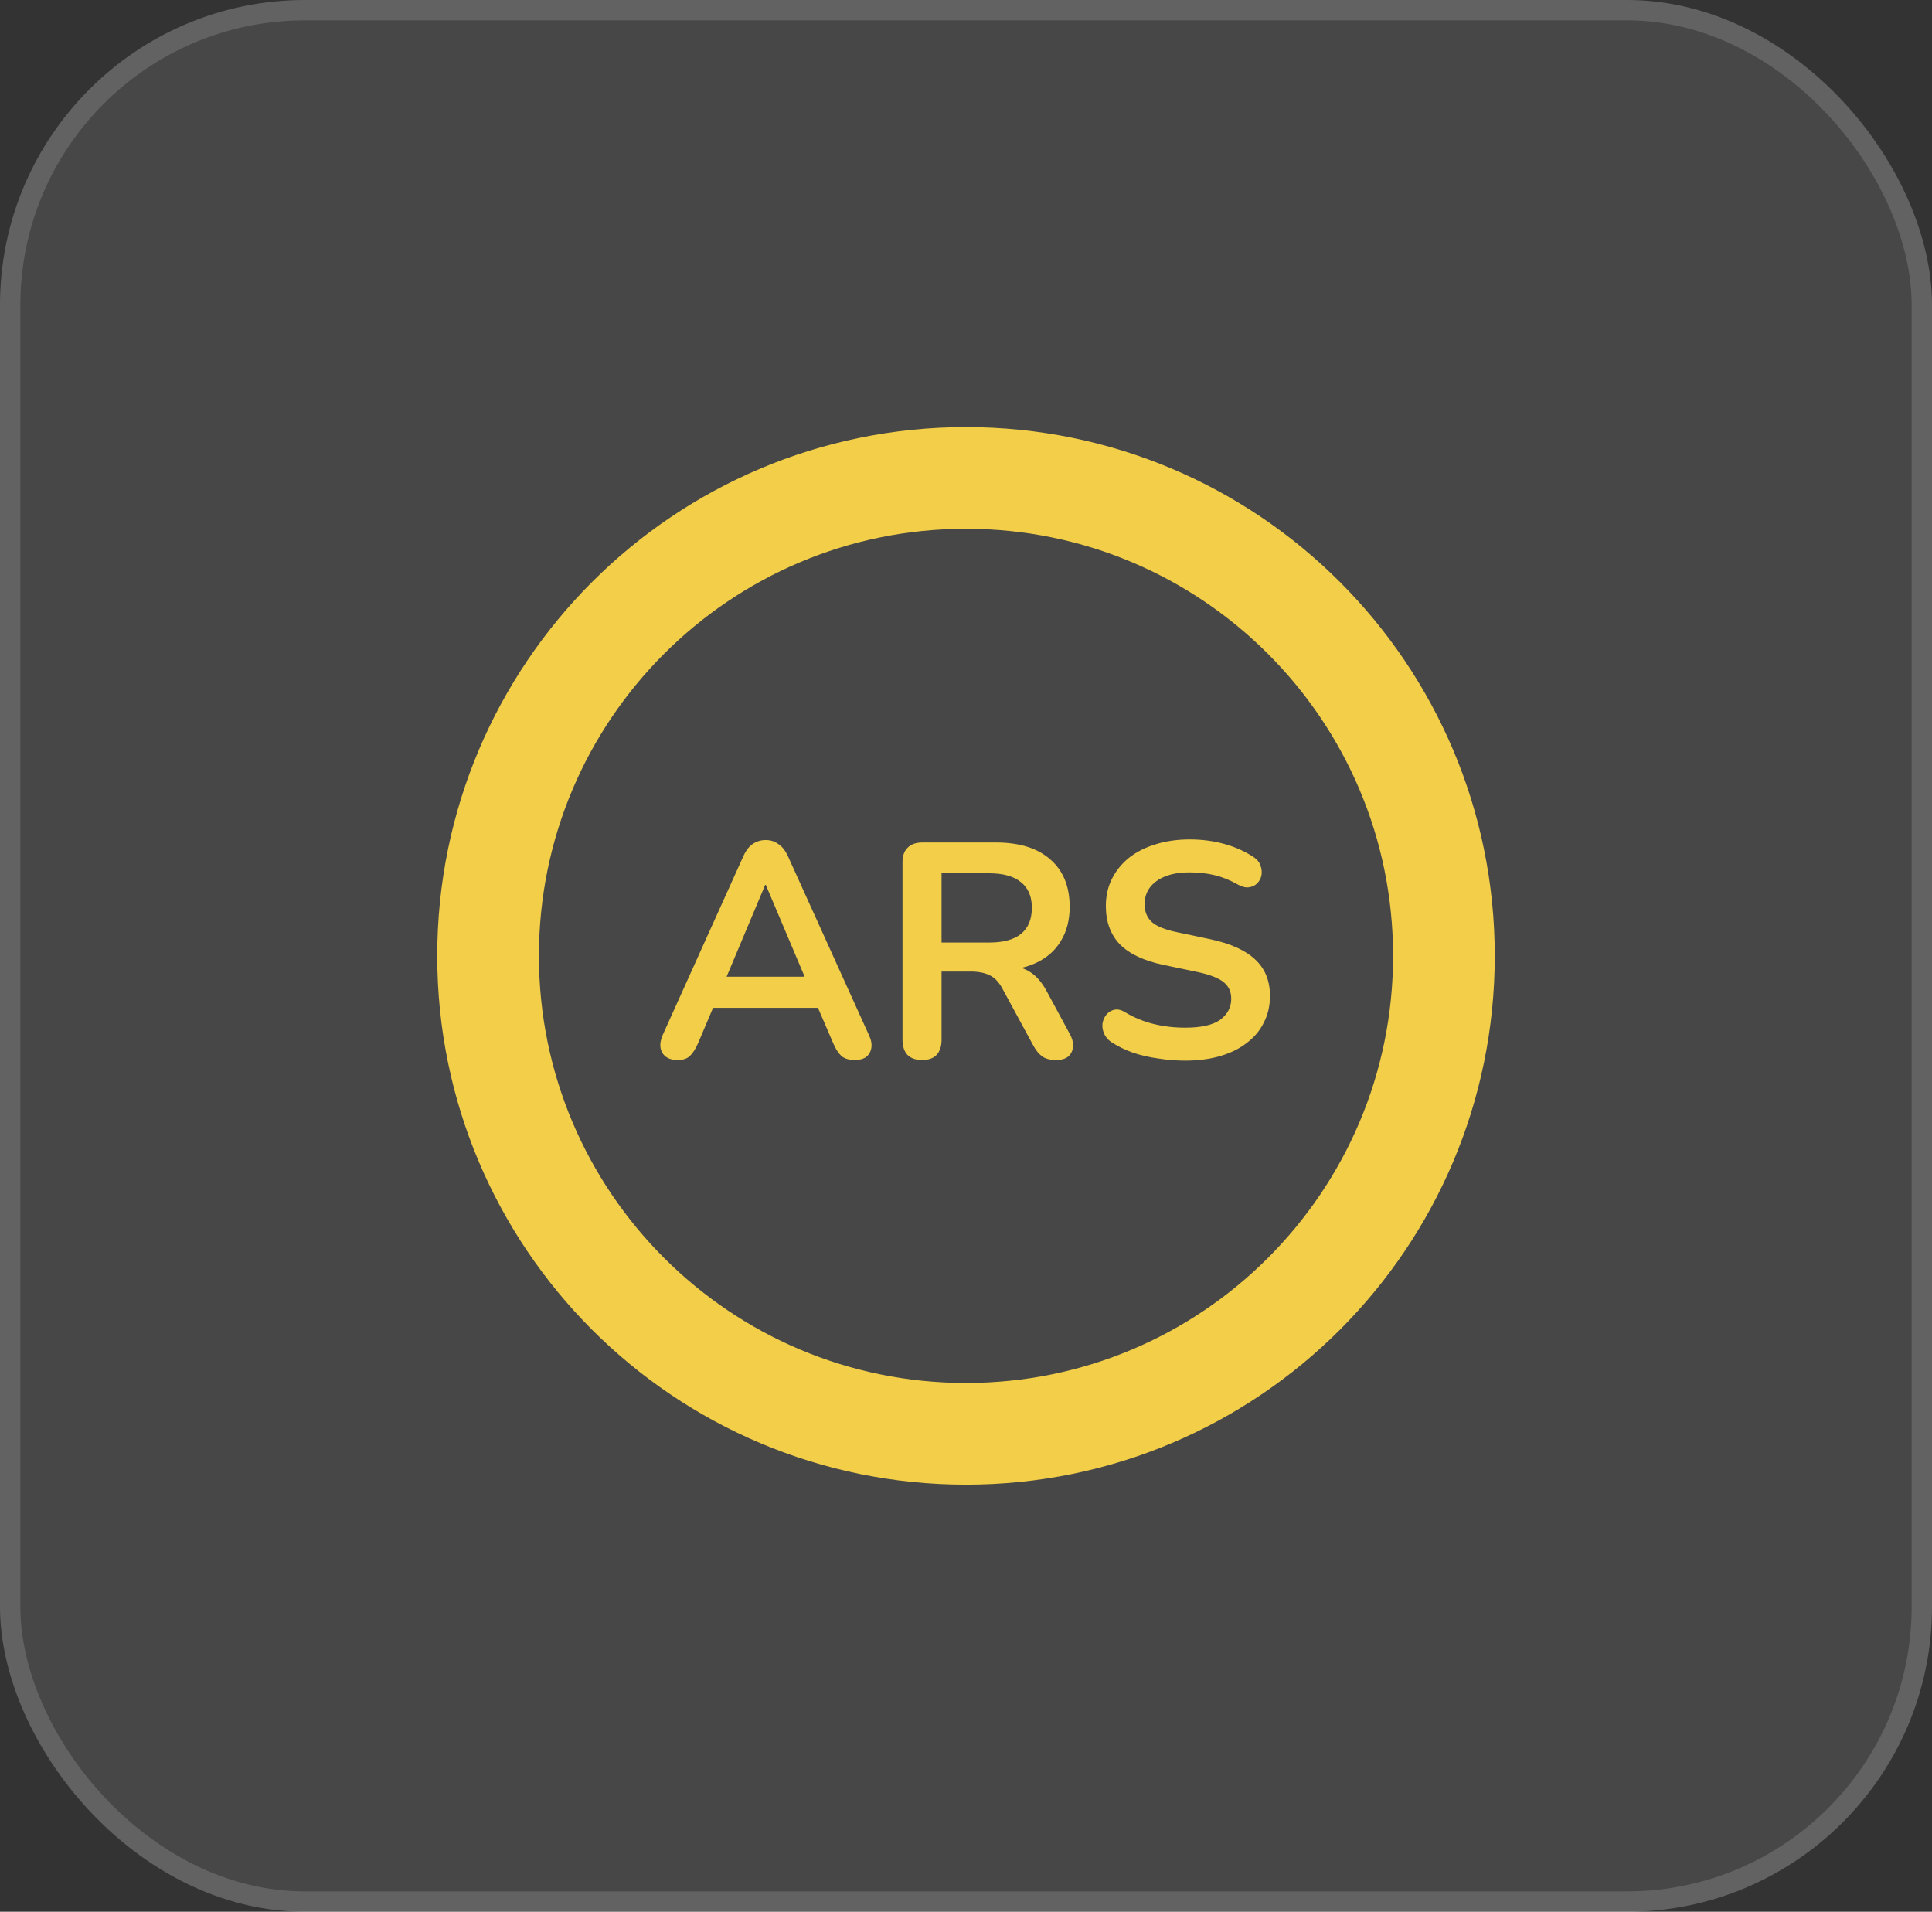 <svg width="95" height="94" viewBox="0 0 95 94" fill="none" xmlns="http://www.w3.org/2000/svg">
<rect x="0" y="0" width="95" height="94" fill="#333333" stroke="none"/>
<rect width="95" height="94" rx="15" fill="white" fill-opacity="0.1"/>
<rect x="0.5" y="0.5" width="94" height="93" rx="14.5" stroke="white" stroke-opacity="0.15"/>
<path d="M47.5 70.5C60.479 70.5 71 59.979 71 47C71 34.021 60.479 23.5 47.5 23.5C34.521 23.5 24 34.021 24 47C24 59.979 34.521 70.5 47.5 70.5Z" stroke="#F2CE49" stroke-width="5"/>
<path d="M33.321 52.12C33.081 52.12 32.886 52.065 32.736 51.955C32.596 51.845 32.511 51.7 32.48 51.52C32.45 51.33 32.486 51.12 32.586 50.89L36.545 42.115C36.675 41.825 36.831 41.62 37.011 41.5C37.2 41.37 37.416 41.305 37.656 41.305C37.886 41.305 38.09 41.37 38.27 41.5C38.461 41.62 38.62 41.825 38.751 42.115L42.725 50.89C42.836 51.12 42.876 51.33 42.846 51.52C42.816 51.71 42.73 51.86 42.59 51.97C42.45 52.07 42.266 52.12 42.035 52.12C41.755 52.12 41.535 52.055 41.376 51.925C41.225 51.785 41.09 51.575 40.971 51.295L39.995 49.03L40.806 49.555H34.475L35.285 49.03L34.325 51.295C34.196 51.585 34.06 51.795 33.92 51.925C33.781 52.055 33.581 52.12 33.321 52.12ZM37.626 43.51L35.526 48.505L35.136 48.025H40.145L39.77 48.505L37.656 43.51H37.626ZM45.338 52.12C45.028 52.12 44.788 52.035 44.618 51.865C44.458 51.685 44.378 51.44 44.378 51.13V42.4C44.378 42.08 44.463 41.84 44.633 41.68C44.803 41.51 45.043 41.425 45.353 41.425H48.968C50.128 41.425 51.023 41.705 51.653 42.265C52.283 42.815 52.598 43.59 52.598 44.59C52.598 45.24 52.453 45.8 52.163 46.27C51.883 46.74 51.473 47.1 50.933 47.35C50.393 47.6 49.738 47.725 48.968 47.725L49.103 47.5H49.598C50.008 47.5 50.363 47.6 50.663 47.8C50.973 48 51.243 48.315 51.473 48.745L52.598 50.83C52.718 51.04 52.773 51.245 52.763 51.445C52.753 51.645 52.678 51.81 52.538 51.94C52.398 52.06 52.193 52.12 51.923 52.12C51.653 52.12 51.433 52.065 51.263 51.955C51.093 51.835 50.943 51.655 50.813 51.415L49.298 48.625C49.118 48.285 48.903 48.06 48.653 47.95C48.413 47.83 48.103 47.77 47.723 47.77H46.298V51.13C46.298 51.44 46.218 51.685 46.058 51.865C45.898 52.035 45.658 52.12 45.338 52.12ZM46.298 46.345H48.638C49.328 46.345 49.848 46.205 50.198 45.925C50.558 45.635 50.738 45.205 50.738 44.635C50.738 44.075 50.558 43.655 50.198 43.375C49.848 43.085 49.328 42.94 48.638 42.94H46.298V46.345ZM58.277 52.15C57.837 52.15 57.397 52.115 56.957 52.045C56.517 51.985 56.102 51.89 55.712 51.76C55.322 51.62 54.972 51.45 54.662 51.25C54.482 51.13 54.357 50.985 54.287 50.815C54.217 50.645 54.192 50.48 54.212 50.32C54.242 50.15 54.307 50.005 54.407 49.885C54.517 49.755 54.652 49.675 54.812 49.645C54.972 49.615 55.147 49.66 55.337 49.78C55.777 50.04 56.242 50.23 56.732 50.35C57.222 50.47 57.737 50.53 58.277 50.53C59.067 50.53 59.642 50.4 60.002 50.14C60.362 49.87 60.542 49.525 60.542 49.105C60.542 48.755 60.412 48.48 60.152 48.28C59.902 48.08 59.467 47.915 58.847 47.785L57.197 47.44C56.247 47.24 55.537 46.905 55.067 46.435C54.607 45.955 54.377 45.325 54.377 44.545C54.377 44.055 54.477 43.61 54.677 43.21C54.877 42.81 55.157 42.465 55.517 42.175C55.887 41.885 56.322 41.665 56.822 41.515C57.332 41.355 57.892 41.275 58.502 41.275C59.102 41.275 59.672 41.35 60.212 41.5C60.752 41.65 61.237 41.87 61.667 42.16C61.827 42.27 61.932 42.405 61.982 42.565C62.042 42.725 62.057 42.885 62.027 43.045C61.997 43.195 61.927 43.325 61.817 43.435C61.707 43.545 61.567 43.61 61.397 43.63C61.237 43.65 61.052 43.6 60.842 43.48C60.472 43.27 60.097 43.12 59.717 43.03C59.337 42.94 58.927 42.895 58.487 42.895C58.027 42.895 57.632 42.96 57.302 43.09C56.972 43.22 56.717 43.405 56.537 43.645C56.367 43.875 56.282 44.15 56.282 44.47C56.282 44.83 56.402 45.12 56.642 45.34C56.882 45.55 57.292 45.715 57.872 45.835L59.507 46.18C60.497 46.39 61.232 46.72 61.712 47.17C62.202 47.62 62.447 48.22 62.447 48.97C62.447 49.45 62.347 49.885 62.147 50.275C61.957 50.665 61.677 51 61.307 51.28C60.947 51.56 60.512 51.775 60.002 51.925C59.492 52.075 58.917 52.15 58.277 52.15Z" fill="#F2CE49"/>
</svg>
